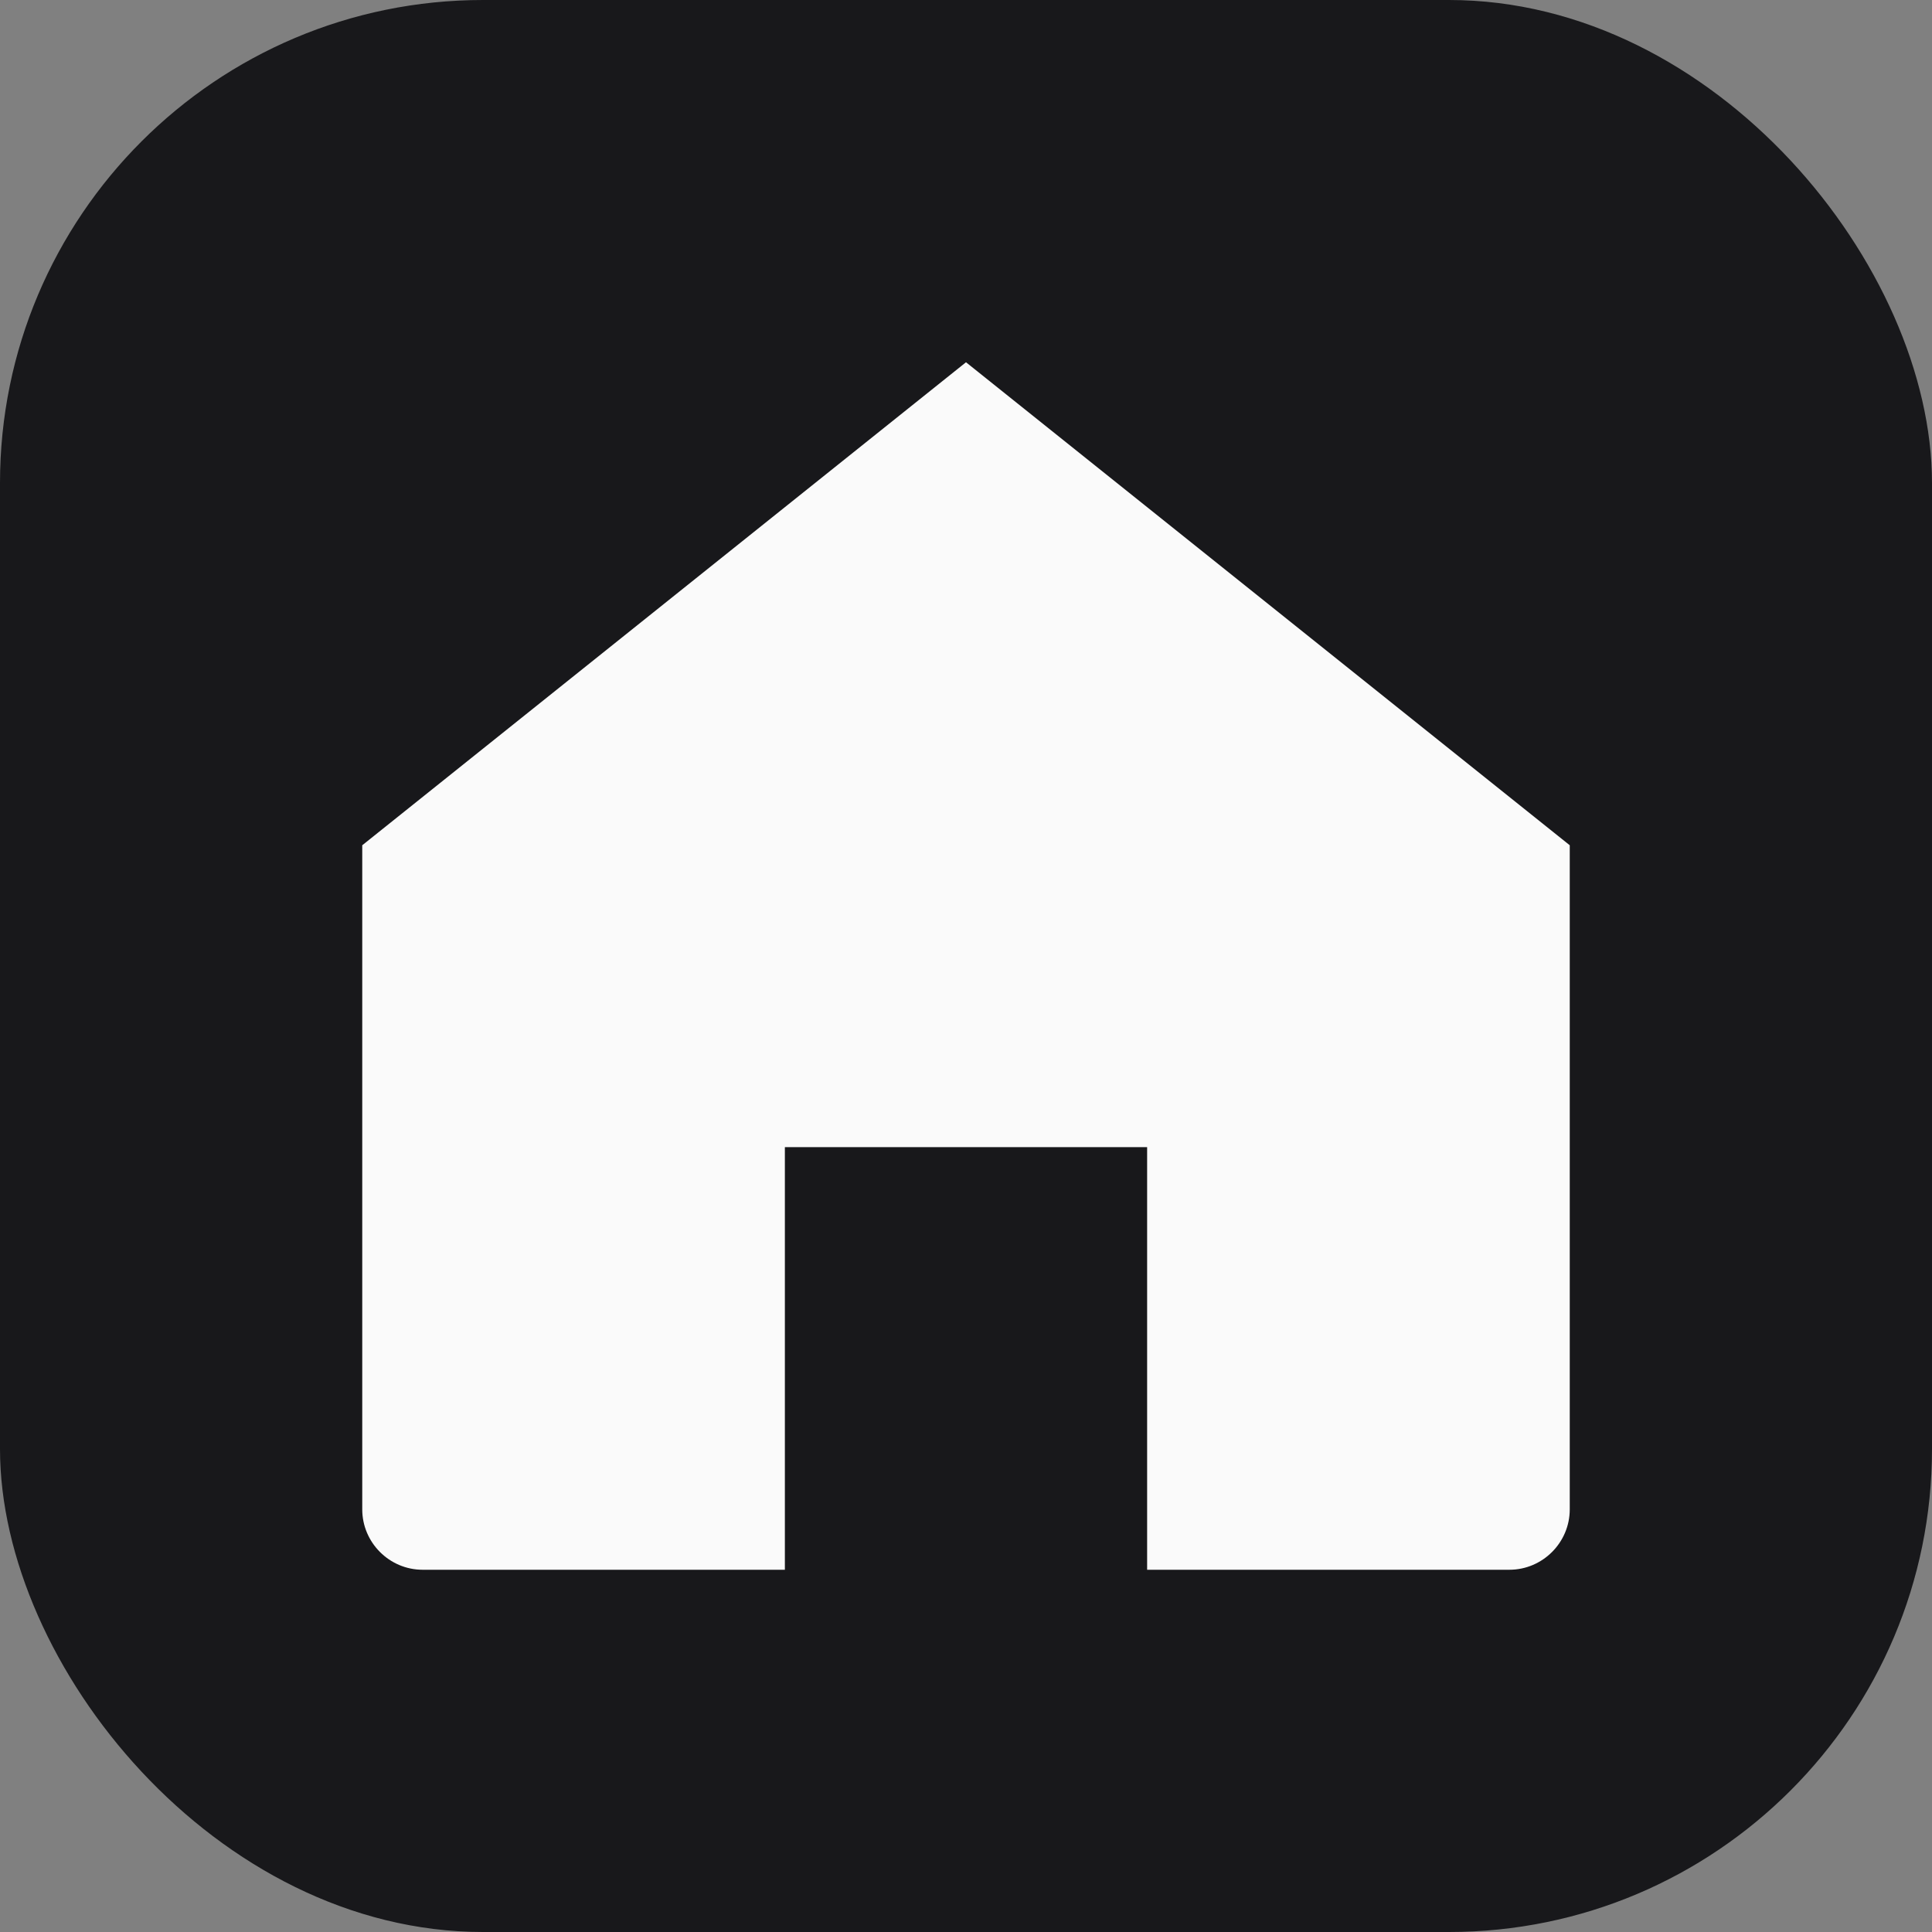 <svg xmlns="http://www.w3.org/2000/svg" viewBox="0 0 32 32" fill="none">
  <rect x="0" y="0" width="32" height="32" fill="#808080" stroke="none"/>
  <!-- Clean background -->
  <rect width="32" height="32" rx="8" fill="#18181b"/>

  <!-- Minimal house icon -->
  <path
    d="M16 6L6 14V25C6 25.55 6.45 26 7 26H13V19H19V26H25C25.55 26 26 25.55 26 25V14L16 6Z"
    fill="#fafafa"
  />
</svg>
